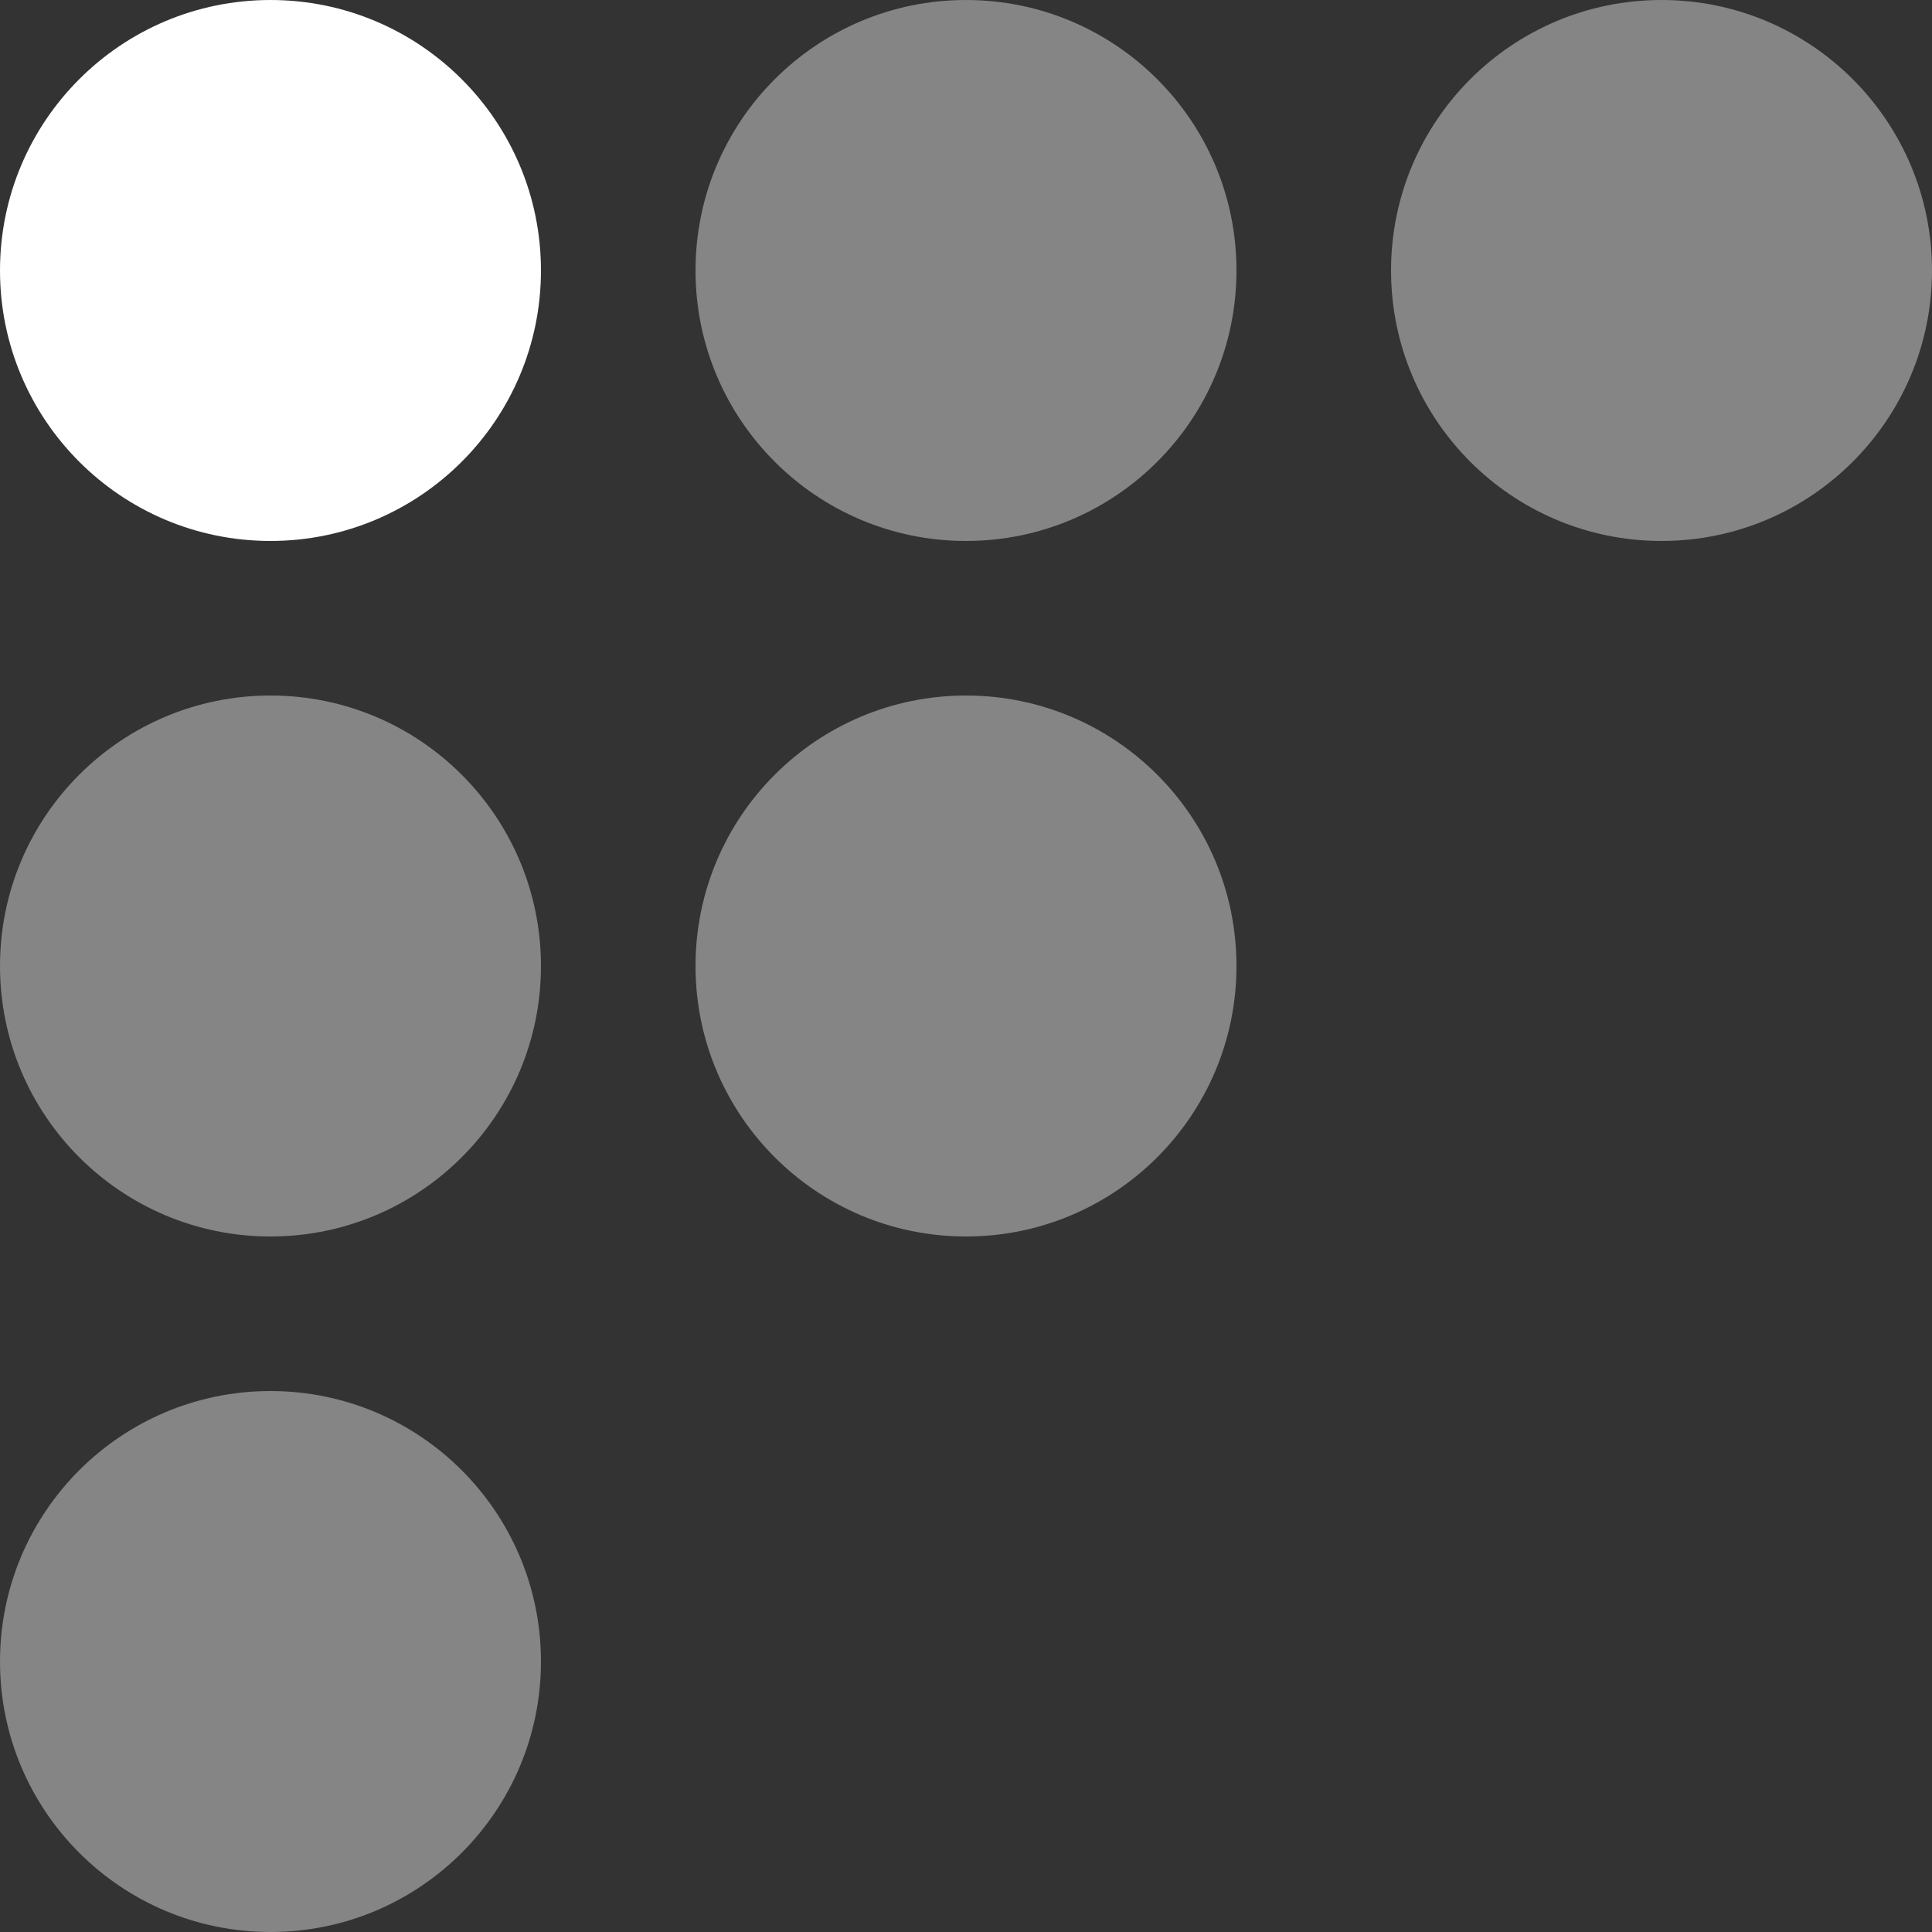<?xml version="1.0" encoding="UTF-8"?> <svg xmlns="http://www.w3.org/2000/svg" width="25" height="25" viewBox="0 0 25 25" fill="none"><rect x="0" y="0" width="25" height="25" fill="#333333" stroke="none"/><circle opacity="0.4" cx="3.5" cy="21.5" r="3.5" transform="rotate(180 3.5 21.5)" fill="white"></circle><circle opacity="0.4" cx="3.5" cy="12.5" r="3.5" transform="rotate(180 3.5 12.5)" fill="white"></circle><circle cx="3.5" cy="3.5" r="3.5" transform="rotate(180 3.5 3.5)" fill="white"></circle><circle opacity="0.4" cx="12.5" cy="3.5" r="3.5" transform="rotate(180 12.5 3.5)" fill="white"></circle><circle opacity="0.4" cx="21.5" cy="3.5" r="3.5" transform="rotate(180 21.5 3.5)" fill="white"></circle><circle opacity="0.4" cx="12.5" cy="12.5" r="3.5" transform="rotate(180 12.5 12.5)" fill="white"></circle></svg> 
